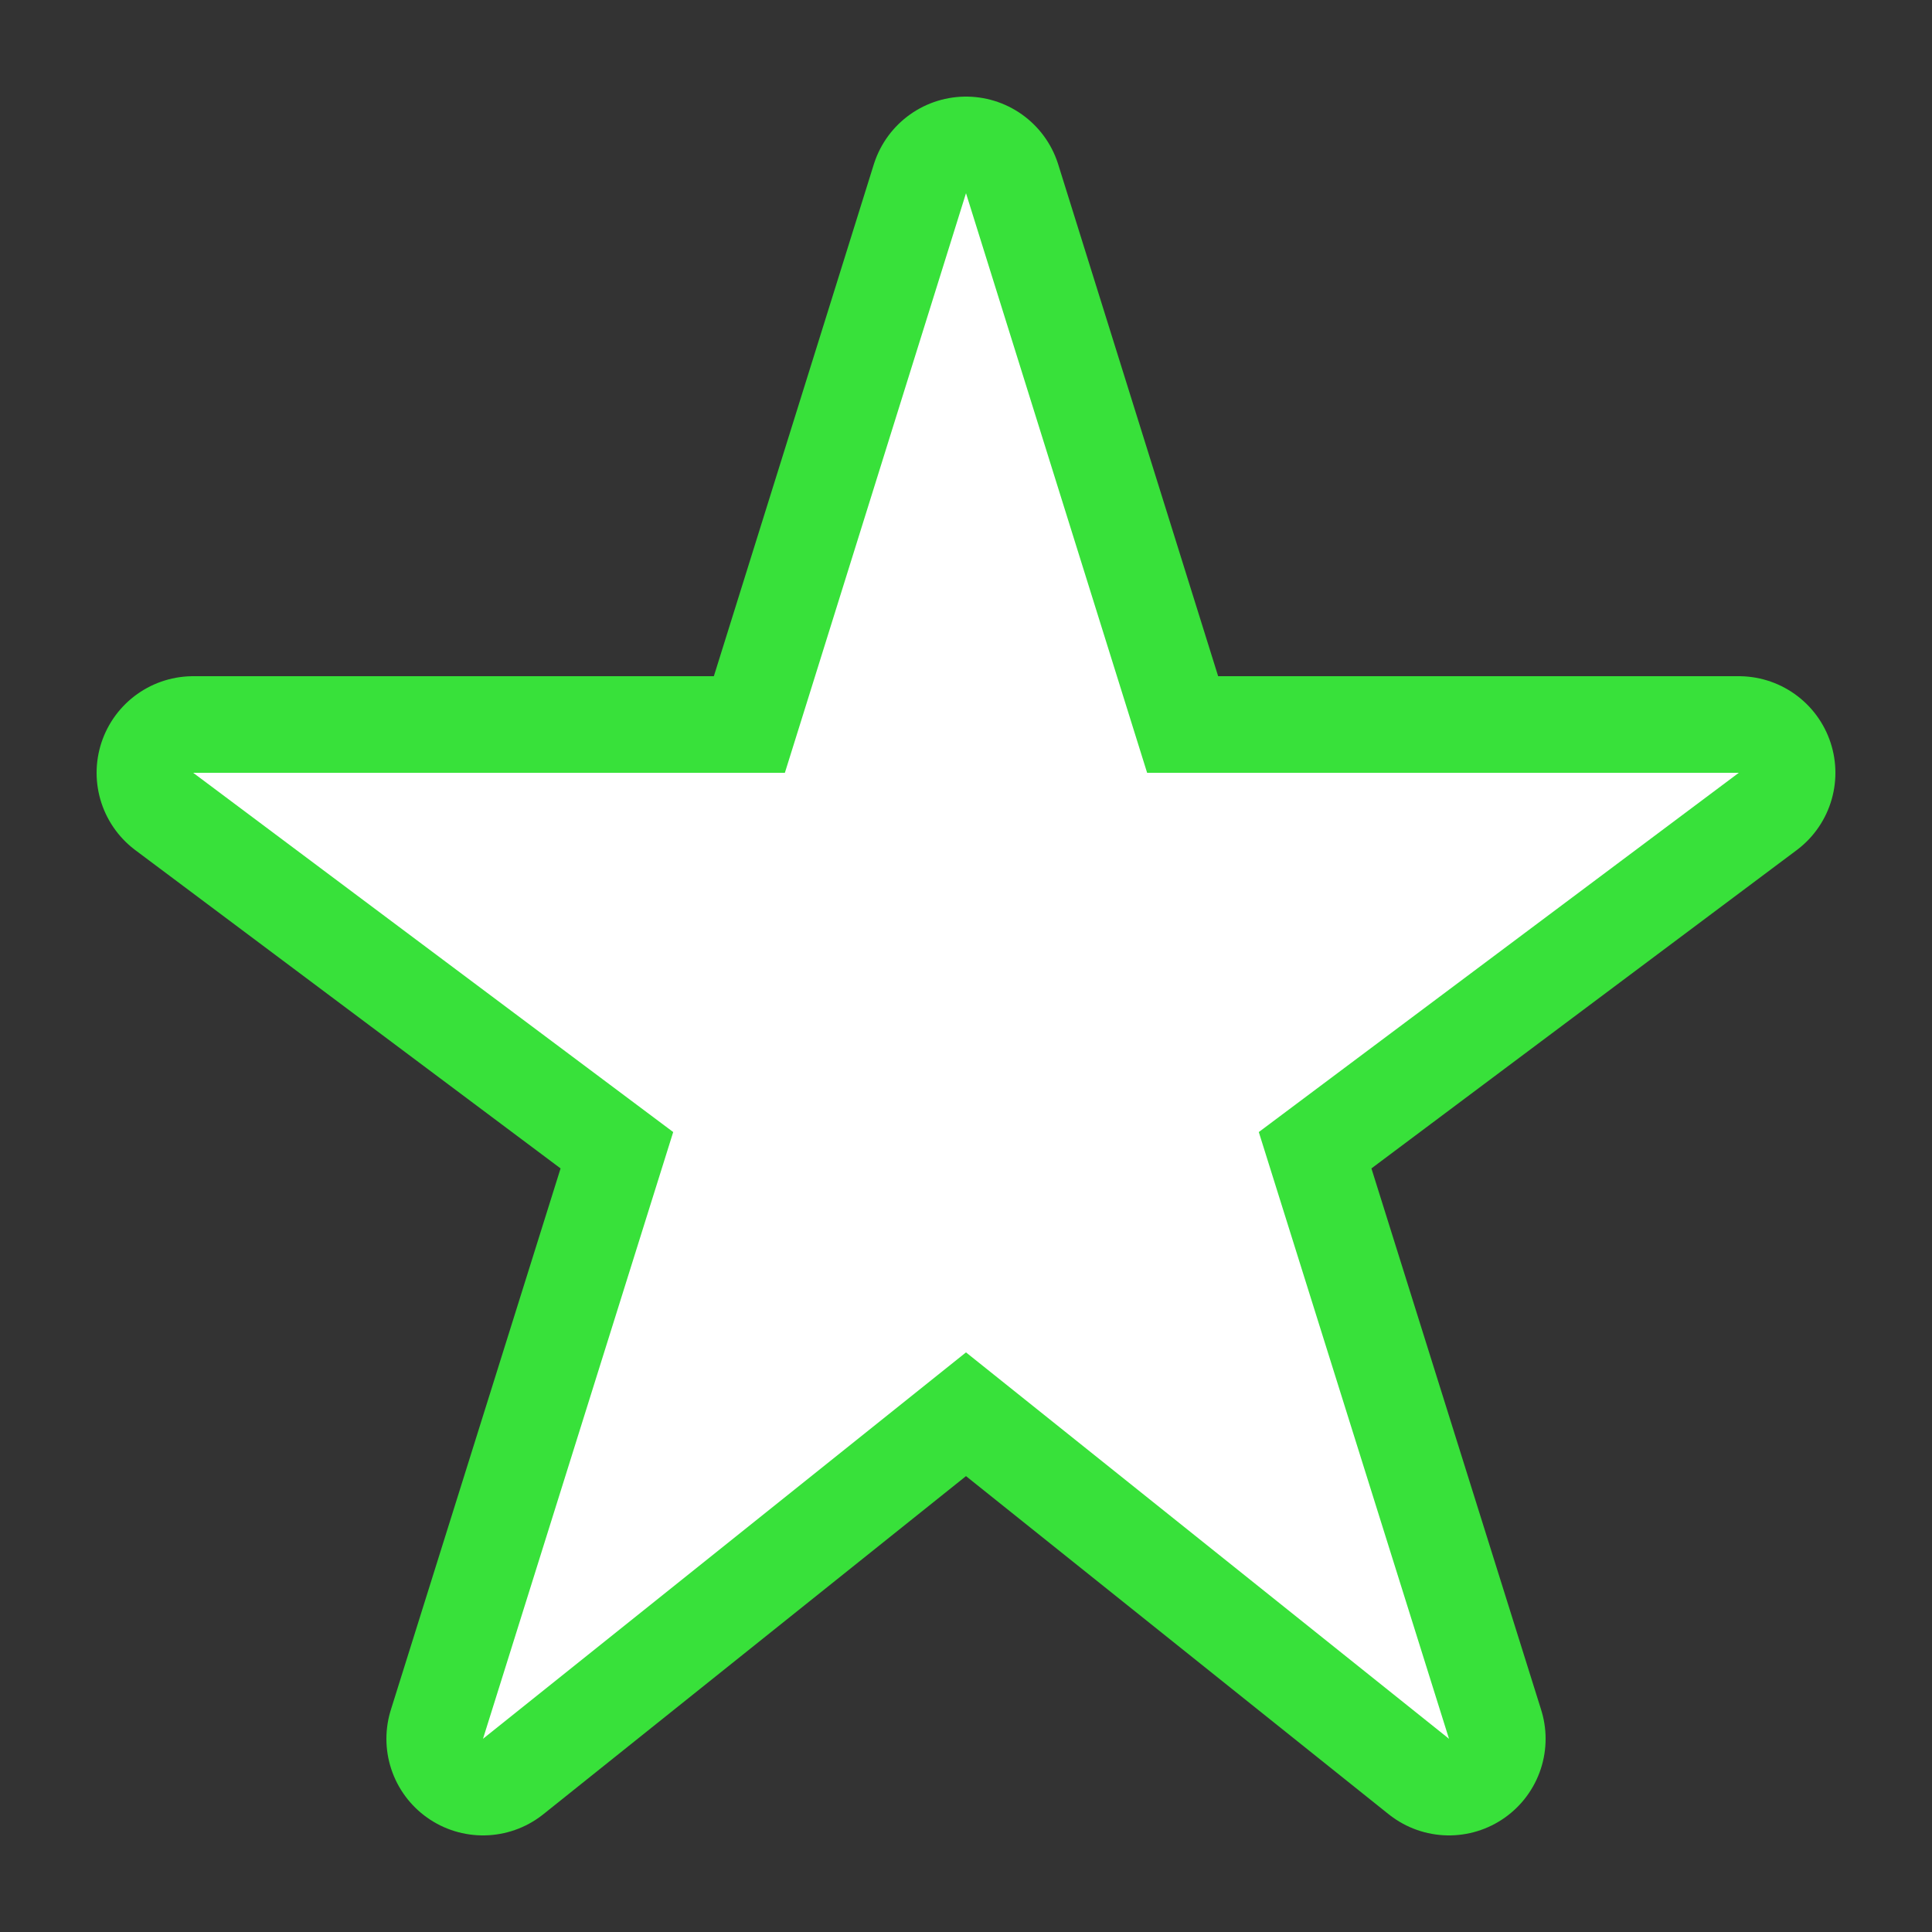 <?xml version="1.0" encoding="UTF-8" standalone="no"?>
<!-- Created with Inkscape (http://www.inkscape.org/) -->

<svg
   xmlns:dc="http://purl.org/dc/elements/1.1/"
   xmlns:cc="http://creativecommons.org/ns#"
   xmlns:rdf="http://www.w3.org/1999/02/22-rdf-syntax-ns#"
   xmlns:svg="http://www.w3.org/2000/svg"
   xmlns="http://www.w3.org/2000/svg"
   xmlns:sodipodi="http://sodipodi.sourceforge.net/DTD/sodipodi-0.dtd"
   xmlns:inkscape="http://www.inkscape.org/namespaces/inkscape"
   id="svg6042"
   version="1.1"
   inkscape:version="0.48.2 r9819"
   width="20"
   height="20"
   sodipodi:docname="blank_moderator.svg"
   inkscape:export-filename="/Users/saman/work_repos/openstreetmap-website/app/assets/images/roles/blank_moderator.png"
   inkscape:export-xdpi="90"
   inkscape:export-ydpi="90">
  <rect width="100%" height="100%" fill="#333333" stroke="none"/>
  <defs
     id="defs6046" />
  <sodipodi:namedview
     pagecolor="#ffffff"
     bordercolor="#666666"
     borderopacity="1"
     objecttolerance="10"
     gridtolerance="10"
     guidetolerance="10"
     inkscape:pageopacity="0"
     inkscape:pageshadow="2"
     inkscape:window-width="1264"
     inkscape:window-height="776"
     id="namedview6044"
     showgrid="false"
     inkscape:zoom="1"
     inkscape:cx="10"
     inkscape:cy="10"
     inkscape:window-x="0"
     inkscape:window-y="0"
     inkscape:window-maximized="0"
     inkscape:current-layer="svg6042" />
  <path
     inkscape:connector-curvature="0"
     style="color:#000000;fill:#38e13a;fill-opacity:1;fill-rule:nonzero;stroke:#38e13a;stroke-width:2;stroke-linecap:round;stroke-linejoin:round;stroke-miterlimit:4;stroke-opacity:1;stroke-dasharray:none;marker:none;visibility:visible;display:inline;overflow:visible;enable-background:accumulate"
     d="M 10,2 8.125,8 2,8 6.969,11.719 5,18 10,14 15,18 13.031,11.719 18,8 11.875,8 10,2 z"
     id="path4709" />
  <path
     inkscape:connector-curvature="0"
     style="color:#000000;fill:#ffffff;fill-opacity:1;fill-rule:nonzero;stroke:none;stroke-width:2;marker:none;visibility:visible;display:inline;overflow:visible;enable-background:accumulate"
     d="M 10,2 8.125,8 2,8 6.969,11.719 5,18 10,14 15,18 13.031,11.719 18,8 11.875,8 10,2 z"
     id="path5684" />
</svg>
